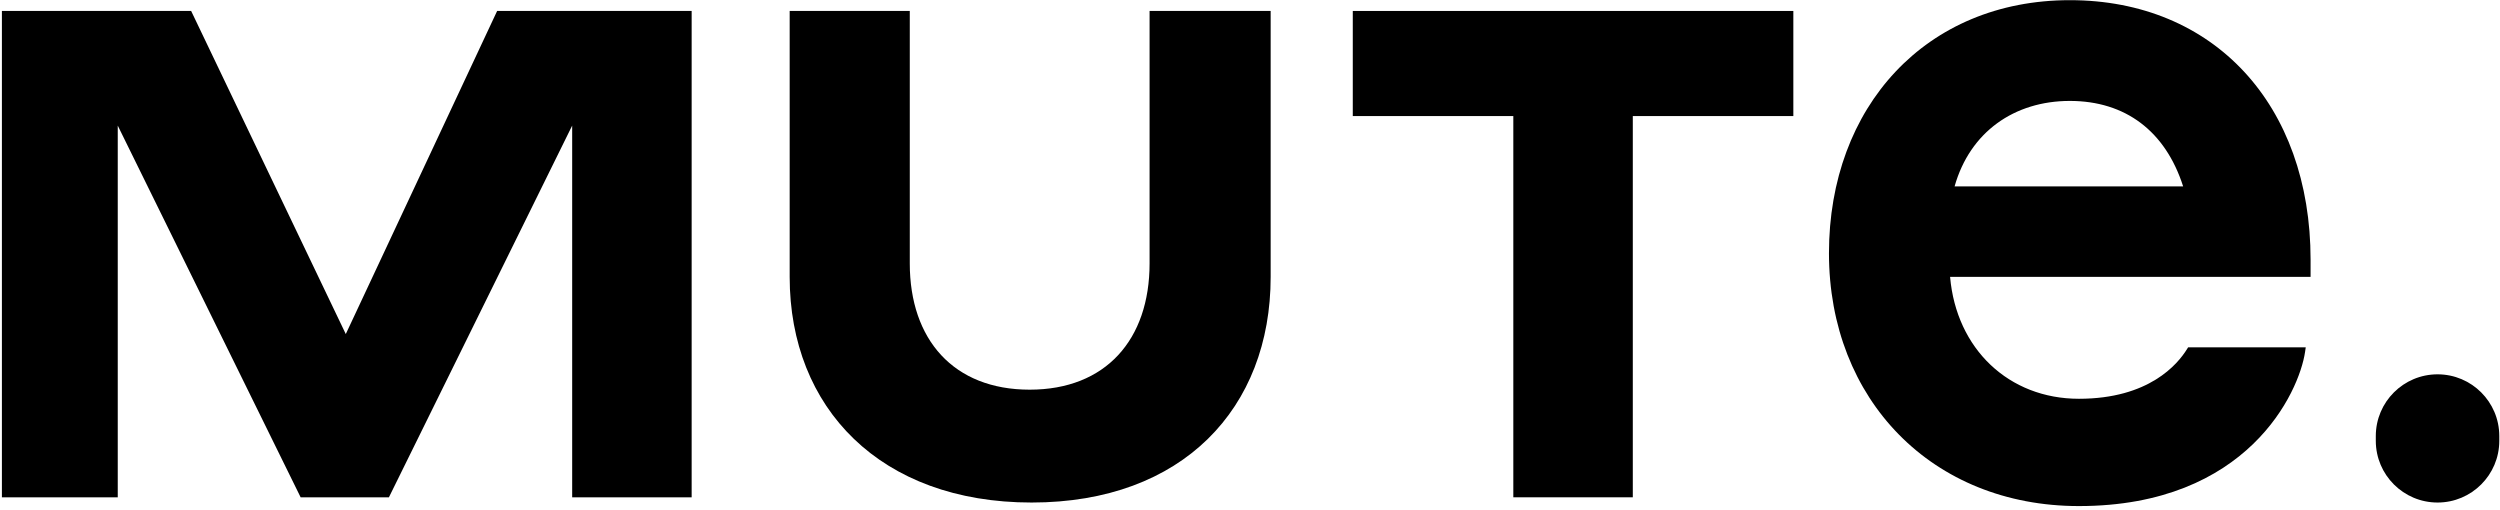 <svg xmlns="http://www.w3.org/2000/svg" width="593" height="121" viewBox="0 0 593 121" fill="none"><path d="M117.92 2.6L82.02 79.24L45.34 2.6H0.45V117.96H27.93V29.79L71.31 117.96H92.25L135.72 29.79V117.96H164.06V2.6H117.92Z" fill="black"></path><path d="M187.31 65.69V2.6H215.8V62.49C215.8 80.55 226.18 92.43 244.24 92.43C262.3 92.43 272.68 80.55 272.68 62.49V2.6H301.4V65.69C301.4 96.78 280.59 119.2 244.7 119.2C208.81 119.2 187.31 96.78 187.31 65.69Z" fill="black"></path><path d="M493.12 120.04C458.31 120.04 433.83 94.81 433.83 60.06C433.83 25.31 456.86 0.04 490.97 0.04C525.08 0.04 548.07 24.79 548.07 61.61V65.68H462.56C464.05 82.76 476.48 94.59 493.12 94.59C509.76 94.59 516.54 86.37 518.74 82.84L519.02 82.39H546.92L546.76 83.49C545.36 92.97 533.18 120.04 493.12 120.04ZM517.84 44.21C513.65 31.12 504.15 23.94 490.97 23.94C477.79 23.94 467.27 31.31 463.63 44.21H517.84Z" fill="black"></path><path d="M425.38 2.6H320.88V27.53H358.96V117.96H387.3V27.53H425.38V2.6Z" fill="black"></path><path d="M578.19 88.79C586.28 88.79 592.83 95.35 592.83 103.43V104.56C592.83 112.64 586.27 119.2 578.19 119.2C570.11 119.2 563.54 112.65 563.54 104.56V103.43C563.54 95.34 570.11 88.79 578.19 88.79Z" fill="black"></path></svg>